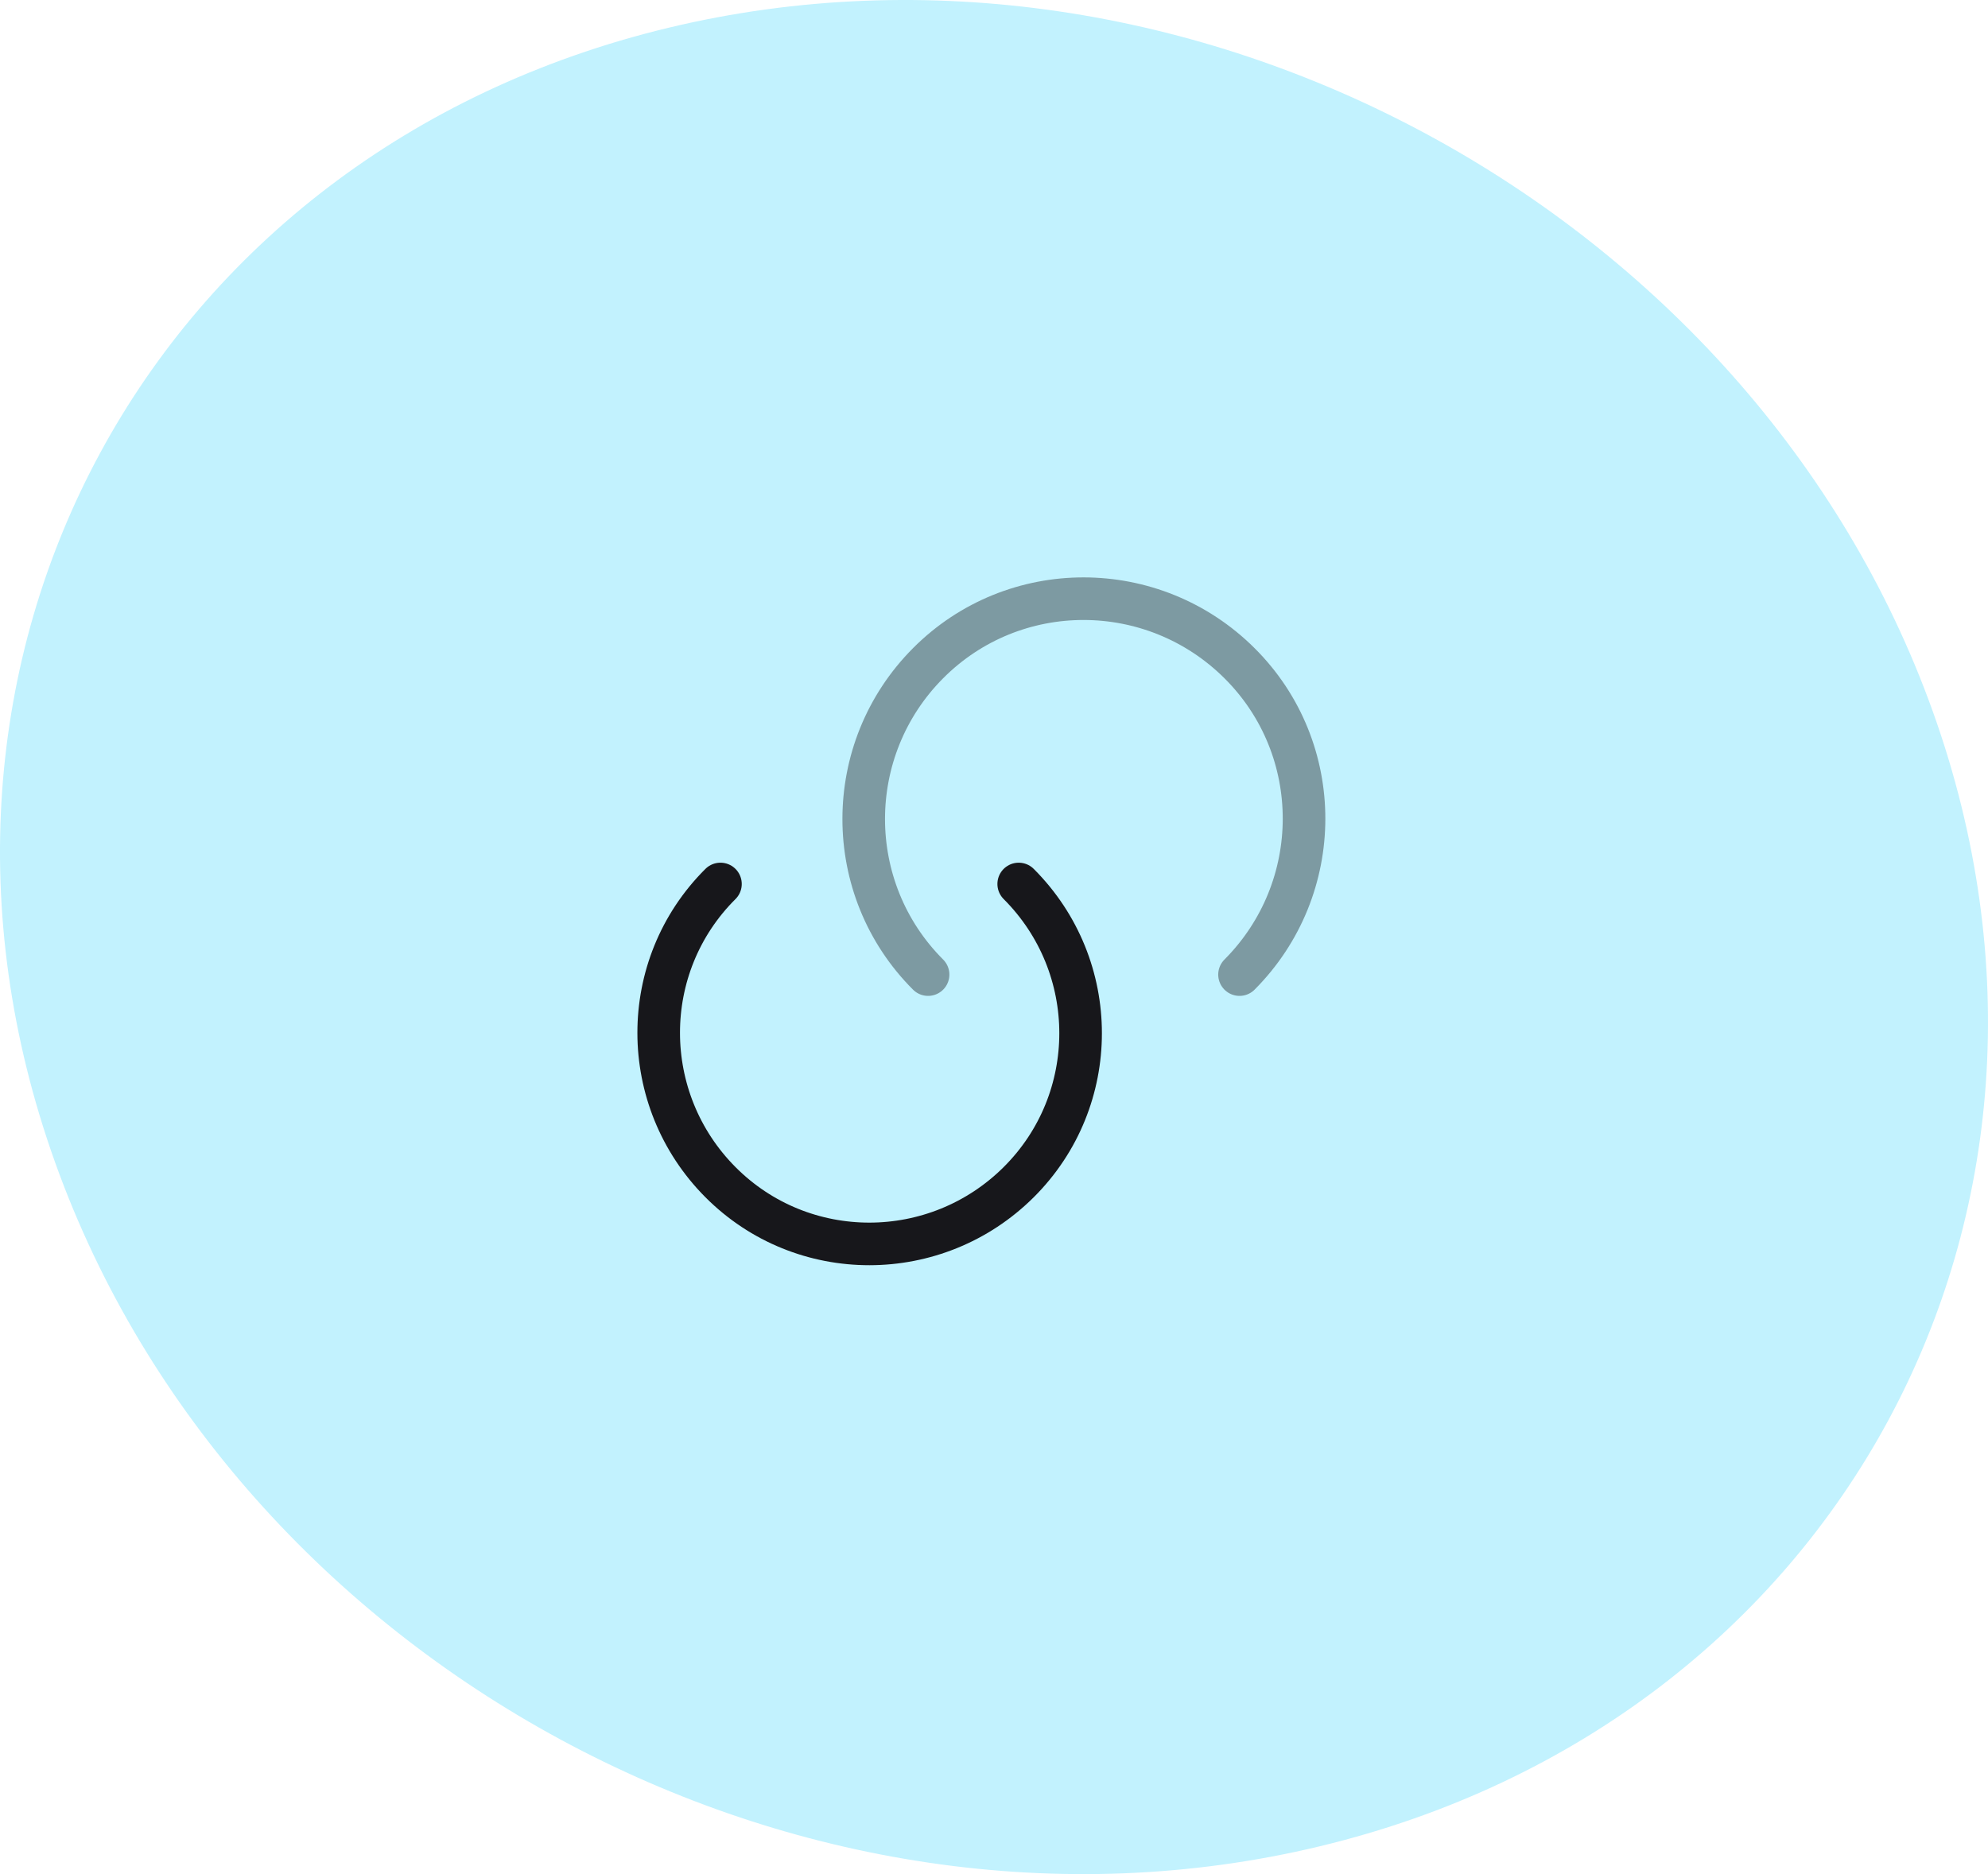 <?xml version="1.0" encoding="UTF-8"?> <svg xmlns="http://www.w3.org/2000/svg" width="70" height="66" viewBox="0 0 70 66" fill="none"> <path d="M46.471 65.02C64.729 60.627 74.389 42.749 68.059 25.062C61.729 7.376 41.787 -3.413 23.529 0.98C5.271 5.373 -4.389 23.251 1.941 40.938C8.271 58.624 28.213 69.413 46.471 65.02Z" fill="#C2F2FE"></path> <path d="M35.87 31.131C38.776 34.037 38.776 38.739 35.87 41.632C32.963 44.525 28.262 44.538 25.368 41.632C22.475 38.726 22.462 34.024 25.368 31.131" stroke="#17171B" stroke-width="1.5" stroke-linecap="round" stroke-linejoin="round"></path> <path opacity="0.4" d="M32.679 34.322C29.657 31.299 29.657 26.391 32.679 23.356C35.702 20.32 40.61 20.333 43.645 23.356C46.681 26.378 46.668 31.287 43.645 34.322" stroke="#17171B" stroke-width="1.5" stroke-linecap="round" stroke-linejoin="round"></path> </svg> 